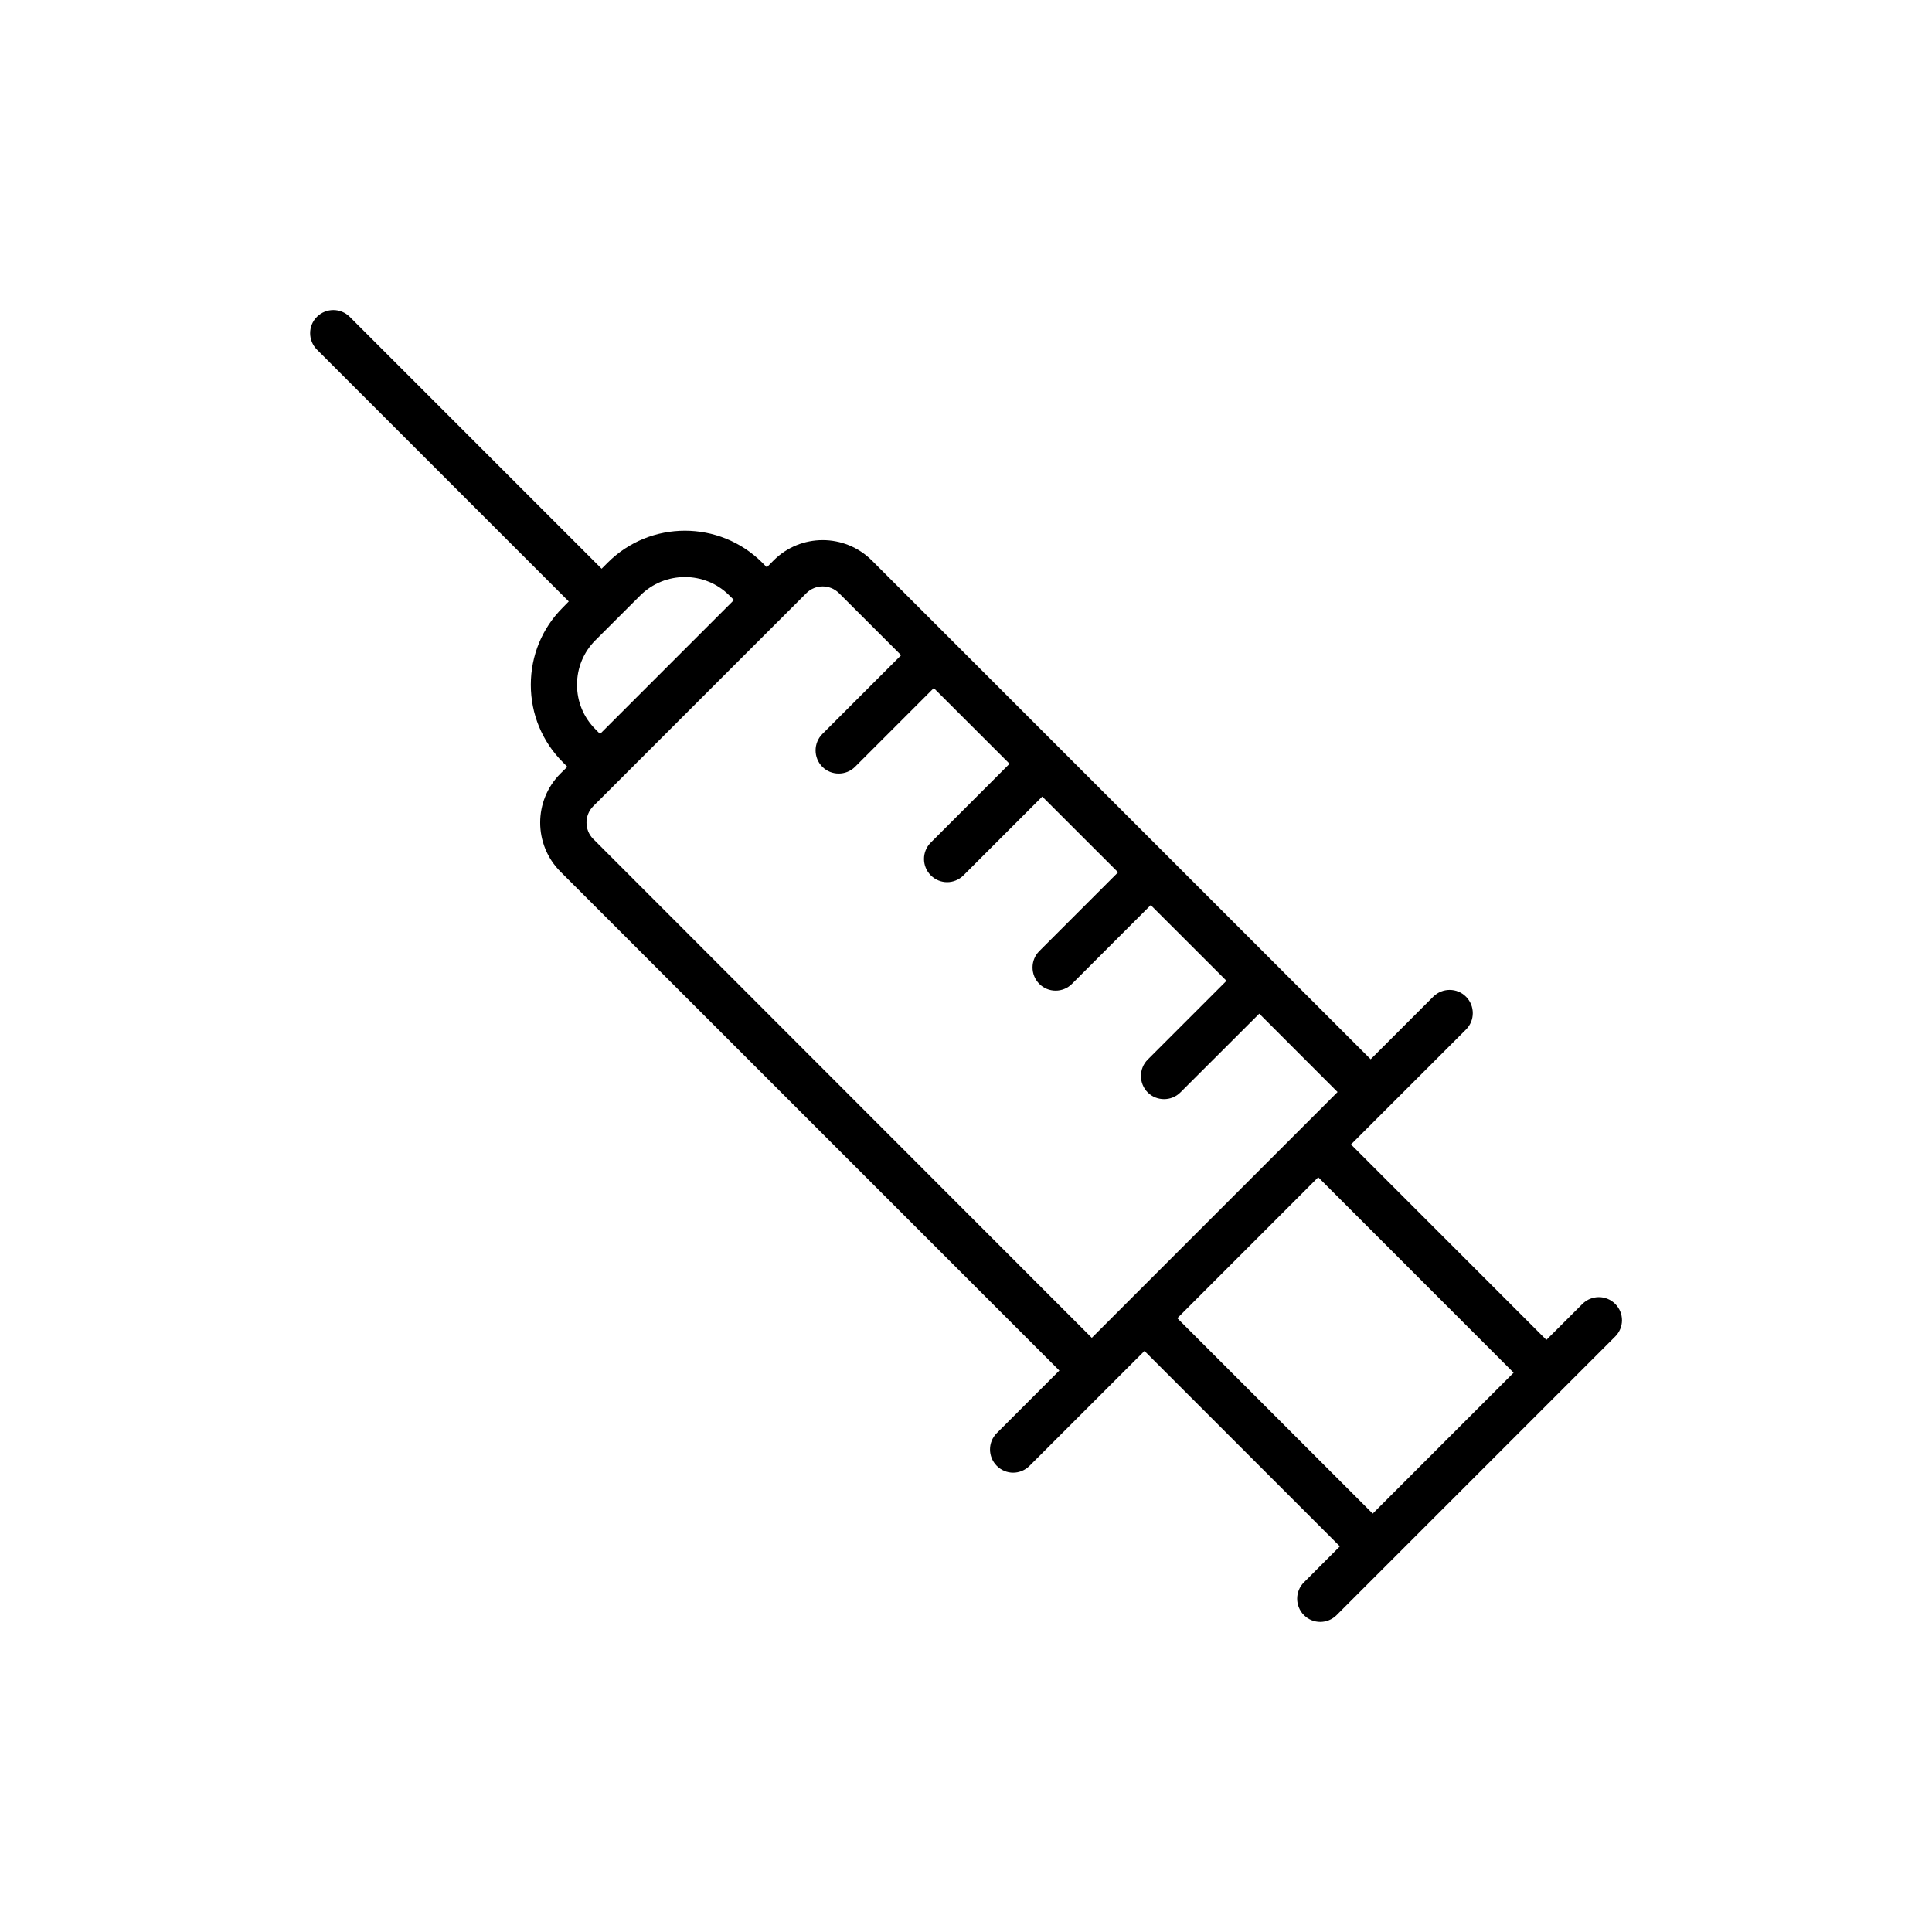 <?xml version="1.0" encoding="UTF-8"?>
<!-- Uploaded to: SVG Repo, www.svgrepo.com, Generator: SVG Repo Mixer Tools -->
<svg fill="#000000" width="800px" height="800px" version="1.1" viewBox="144 144 512 512" xmlns="http://www.w3.org/2000/svg">
 <path d="m572.04 489.55c-2.394-2.394-6.266-2.394-8.676 0l-9.555 9.539-51.781-51.797 30.48-30.465c2.394-2.394 2.394-6.281 0-8.691-2.394-2.41-6.281-2.394-8.691 0l-16.578 16.578-132.19-132.19c-7.211-7.195-18.895-7.164-26.039 0l-1.793 1.812-1.211-1.227c-11.305-11.289-29.691-11.305-40.996 0.031l-1.574 1.574-66.754-66.754c-2.394-2.394-6.281-2.394-8.691 0-2.41 2.394-2.394 6.281 0 8.691l66.738 66.738-1.574 1.605c-5.496 5.465-8.484 12.77-8.484 20.484 0 7.746 3.008 15.035 8.484 20.516l1.195 1.211-1.801 1.777c-7.195 7.18-7.195 18.863 0 26.039l132.19 132.19-16.578 16.578c-2.394 2.394-2.394 6.266 0 8.676 1.195 1.195 2.769 1.812 4.328 1.812s3.148-0.613 4.344-1.812l30.465-30.449 51.781 51.781-9.523 9.539c-2.394 2.394-2.394 6.281 0 8.691 1.195 1.195 2.769 1.793 4.328 1.793s3.133-0.598 4.328-1.793l73.809-73.809c2.426-2.391 2.426-6.277 0.02-8.672zm-270.23-152.28c-3.148-3.133-4.894-7.32-4.894-11.809 0-4.457 1.73-8.66 4.894-11.809l11.855-11.84c6.535-6.519 17.145-6.519 23.633 0l1.211 1.195-35.488 35.492zm-0.586 29.078c-2.394-2.394-2.394-6.297 0-8.707l56.457-56.441c2.394-2.394 6.266-2.394 8.676 0l16.453 16.438-20.875 20.875c-2.394 2.394-2.394 6.297 0 8.707 1.195 1.195 2.769 1.777 4.328 1.777 1.559 0 3.133-0.582 4.328-1.777l20.875-20.875 20.074 20.059-20.875 20.891c-2.394 2.394-2.394 6.266 0 8.676 1.195 1.195 2.769 1.812 4.328 1.812 1.559 0 3.148-0.613 4.344-1.812l20.875-20.875 20.09 20.074-20.875 20.875c-2.394 2.394-2.394 6.281 0 8.691 1.195 1.195 2.769 1.793 4.328 1.793s3.133-0.598 4.328-1.793l20.875-20.875 20.074 20.059-20.875 20.875c-2.394 2.394-2.394 6.297 0 8.707 1.195 1.195 2.769 1.777 4.328 1.777 1.559 0 3.133-0.582 4.328-1.777l20.906-20.875 20.75 20.766-65.133 65.148zm192.12 89.633 51.781 51.797-37.344 37.344-51.781-51.781z"/>
</svg>